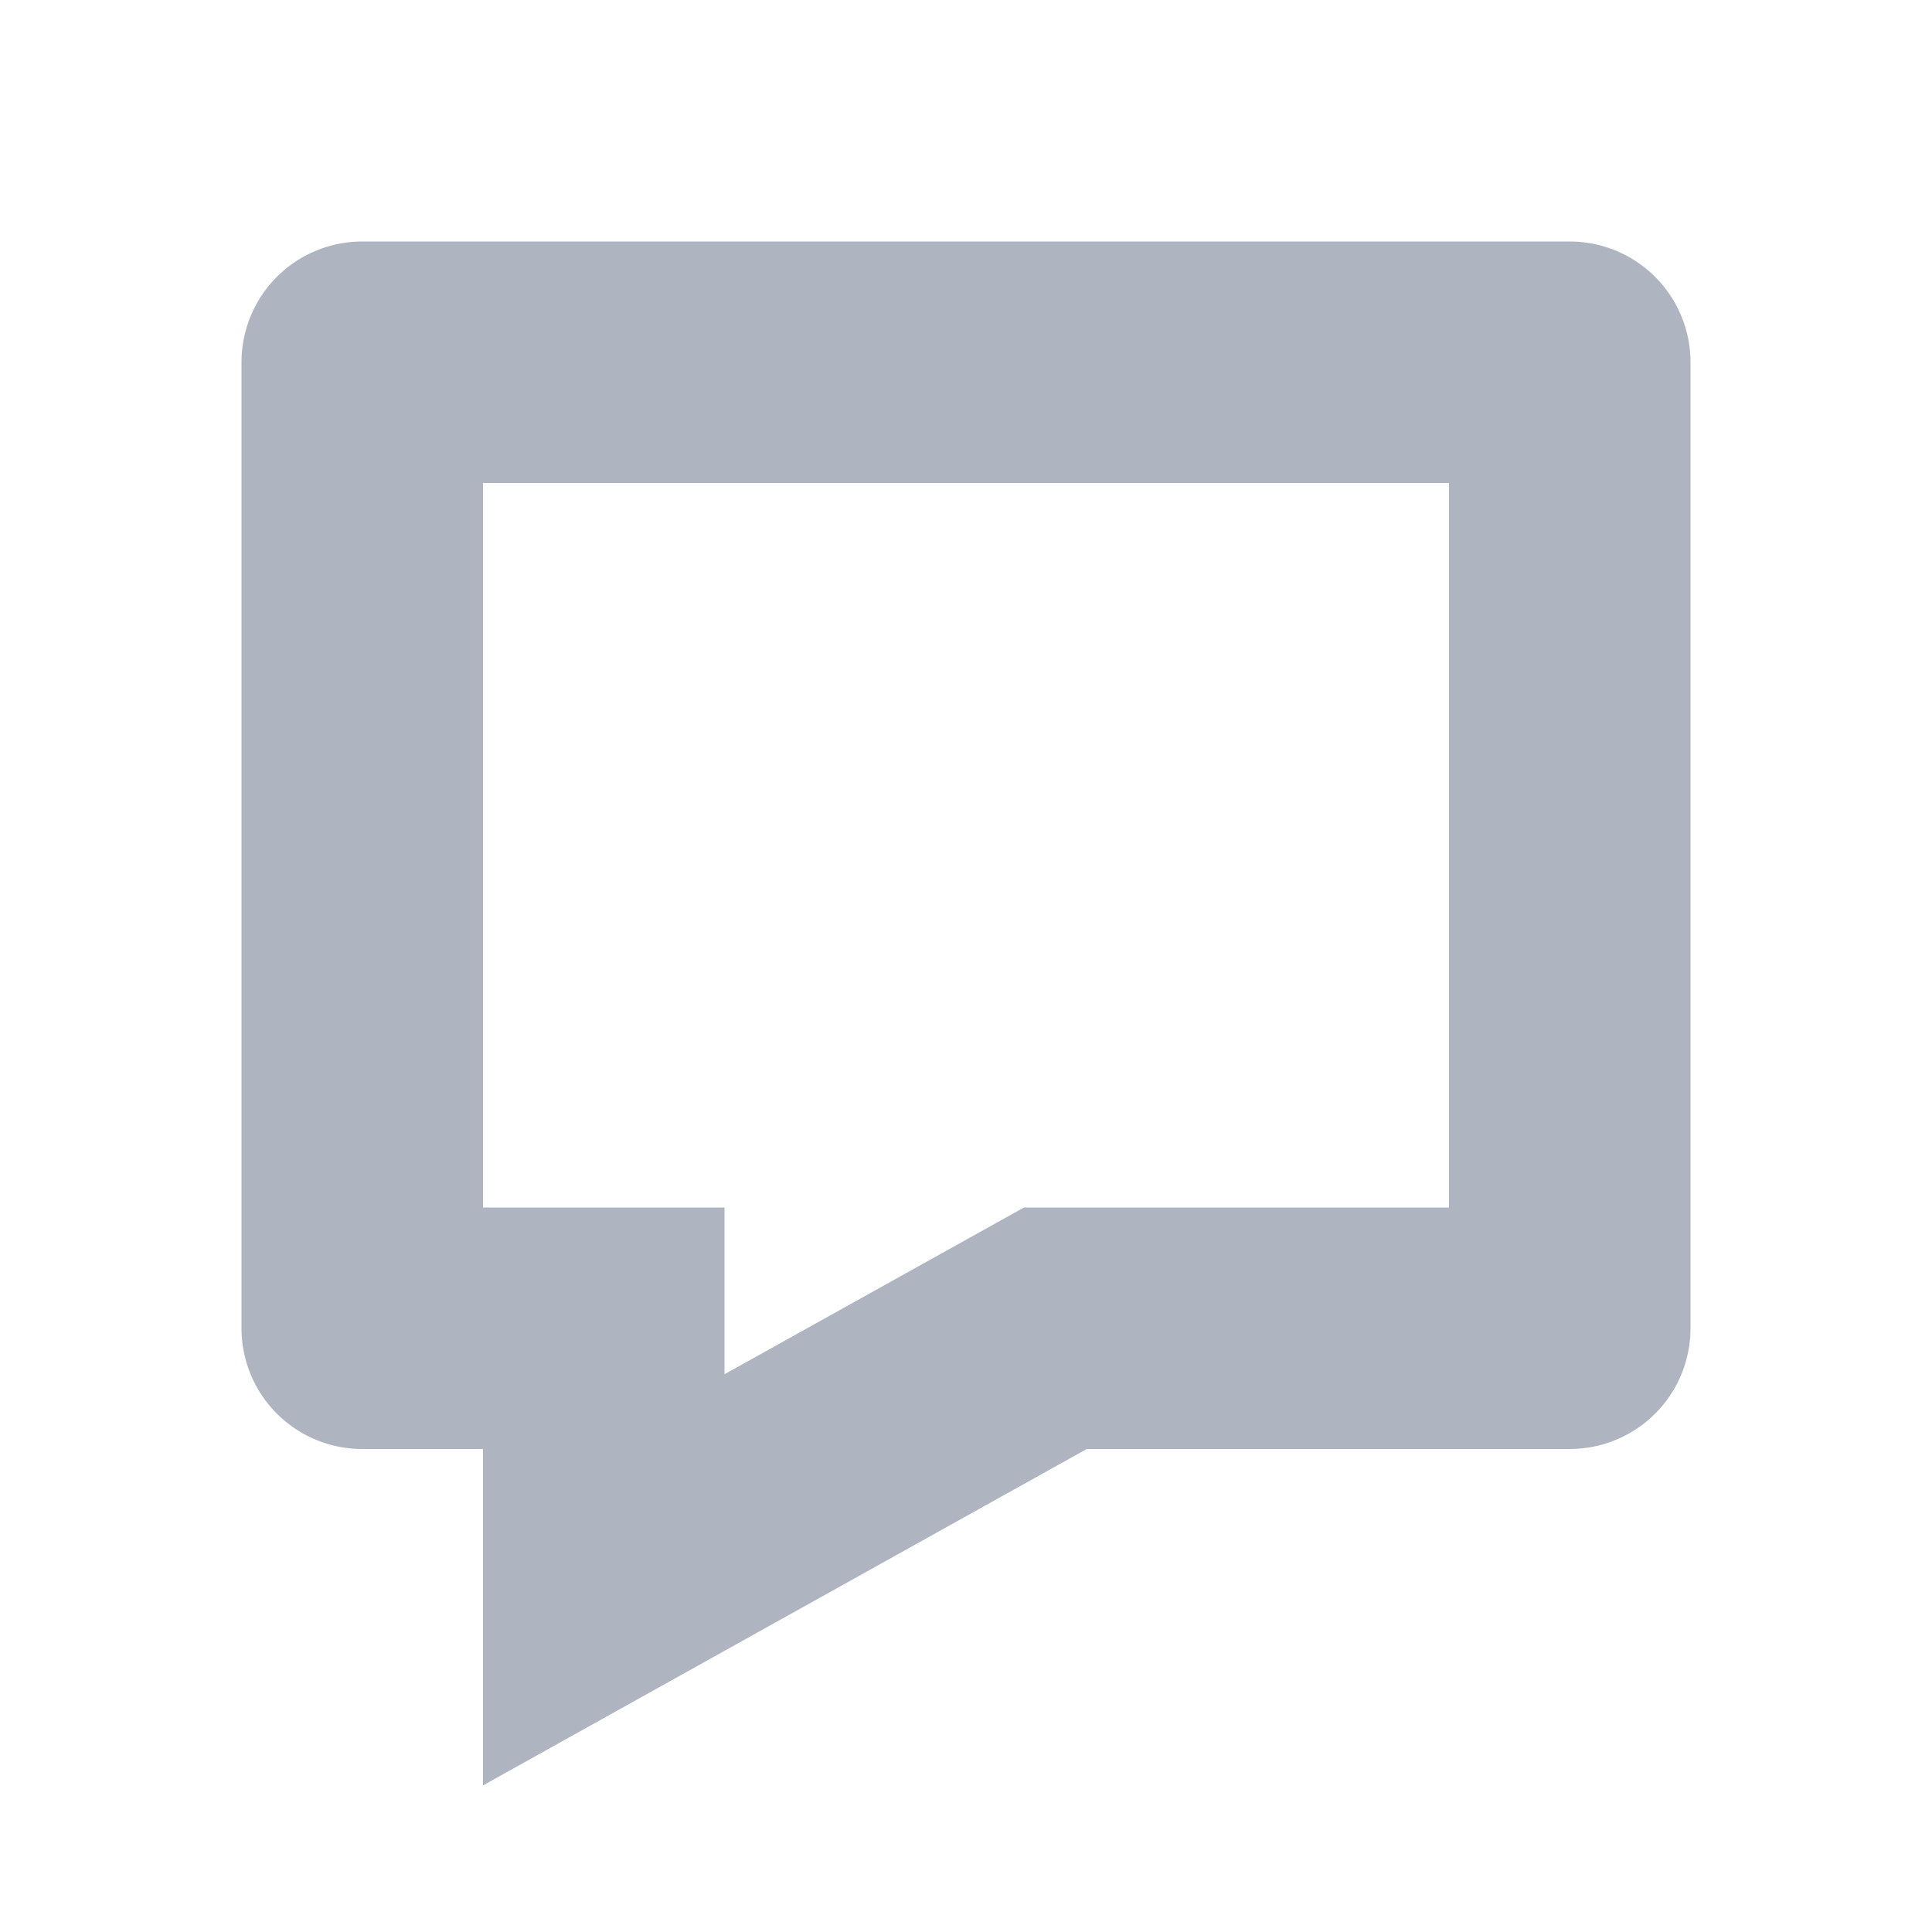 <svg width="16" height="16" xmlns="http://www.w3.org/2000/svg"><path d="M13 2a1 1 0 011 1v8a1 1 0 01-1 1H9l-5 2.786V12H3a1 1 0 01-1-1V3a1 1 0 011-1h10zm-1 2H4v6h2v1.381L8.48 10H12V4z" fill="#AEB5C0" fill-rule="evenodd"/></svg>